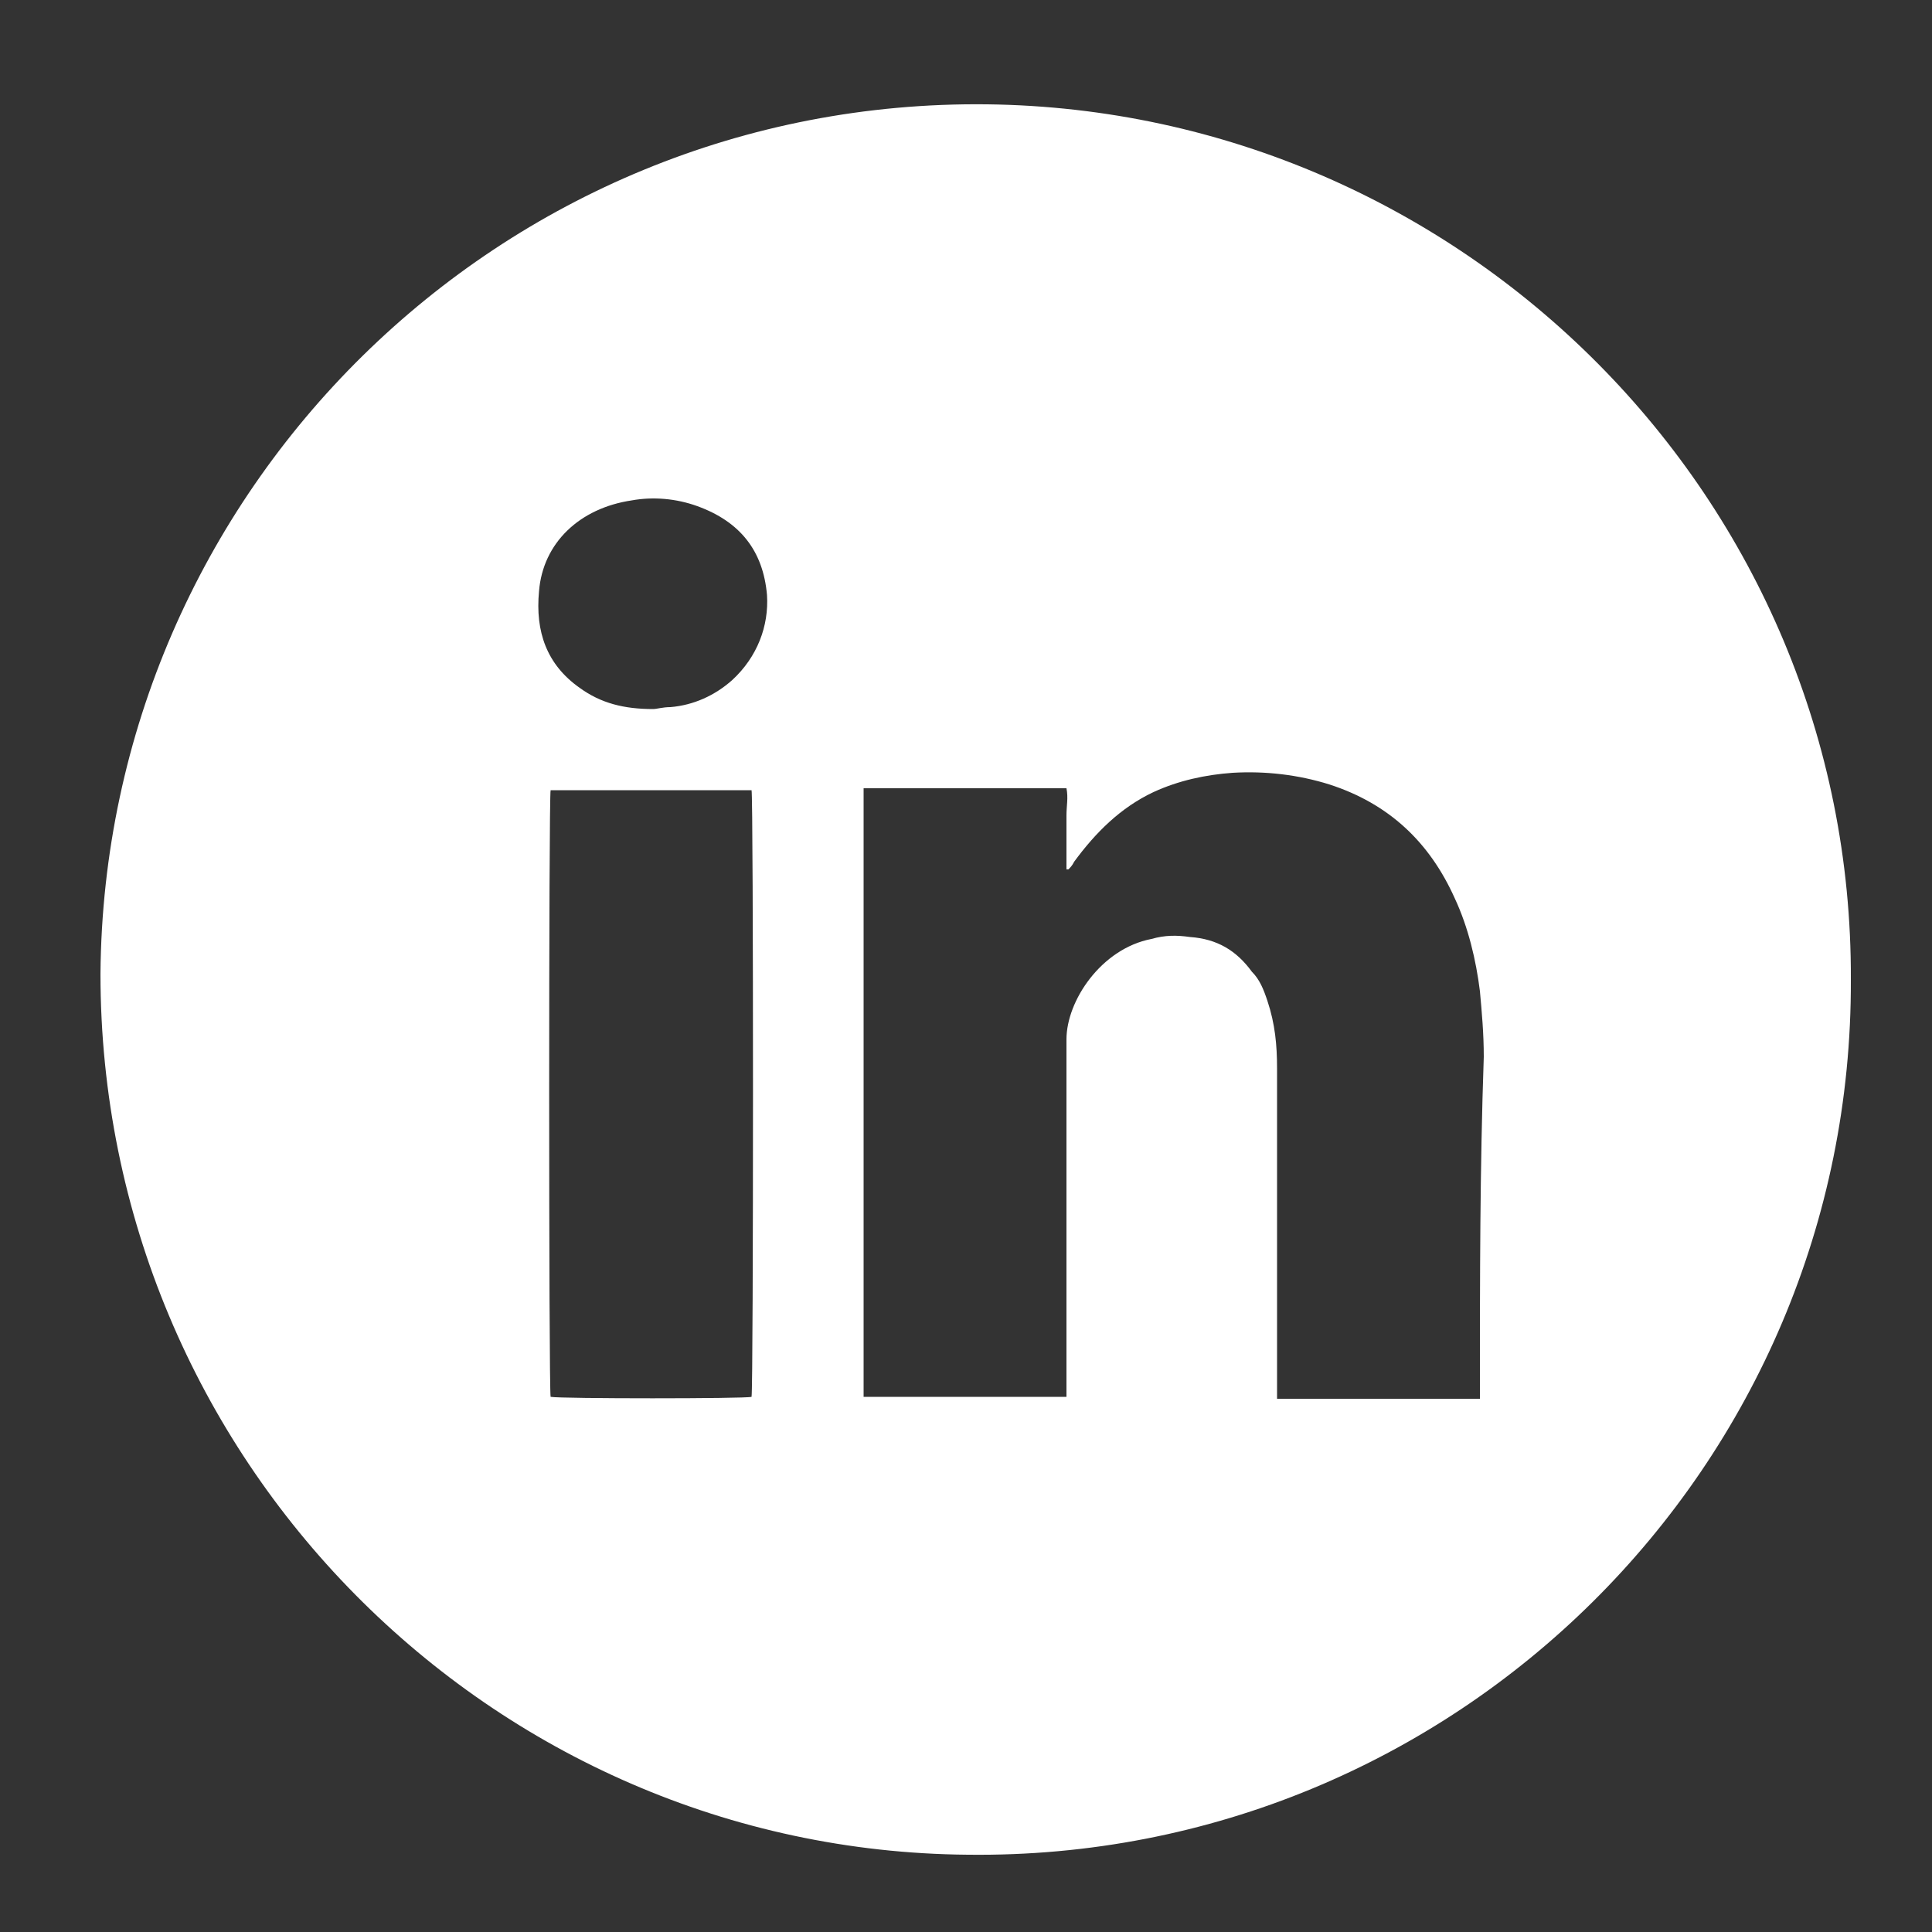 <?xml version="1.0" encoding="utf-8"?>
<!-- Generator: Adobe Illustrator 27.3.1, SVG Export Plug-In . SVG Version: 6.00 Build 0)  -->
<svg version="1.1" id="Calque_1" xmlns="http://www.w3.org/2000/svg" xmlns:xlink="http://www.w3.org/1999/xlink" x="0px" y="0px"
	 viewBox="0 0 100 100" style="enable-background:new 0 0 100 100;" xml:space="preserve">
<rect x="0" y="0" width="100" height="100" fill="#333333" stroke="none"/>
<style type="text/css">
	.st0{fill:#FFFFFF;}
</style>
<path class="st0" d="M51.1,5.4c-25.2-0.3-45.7,20-45.9,45c0,25.1,20.2,45.4,44.9,45.6c25.2,0.3,45.8-20.1,45.7-45.3
	C95.9,25.8,75.7,5.7,51.1,5.4z M38.9,72.3c-0.3,0.1-9.9,0.1-10.4,0c-0.1-0.4-0.1-31.1,0-31.4c3.5,0,6.9,0,10.4,0
	C39,41.2,39,71.8,38.9,72.3z M37.9,35.2c-0.9,0.8-2,1.3-3.2,1.4c-0.4,0-0.7,0.1-0.9,0.1c-1.5,0-2.7-0.3-3.8-1.1
	c-1.7-1.2-2.3-2.9-2.1-5c0.2-2.5,2.1-4.3,4.8-4.7c1.1-0.2,2.3-0.1,3.4,0.3c2.2,0.8,3.4,2.3,3.6,4.6C39.8,32.4,39.2,34,37.9,35.2z
	 M76.6,71.8c0,0.2,0,0.4,0,0.6c-3.5,0-7,0-10.5,0c0-0.2,0-0.4,0-0.6c0-5.5,0-11,0-16.5c0-1.2-0.1-2.3-0.5-3.5
	c-0.2-0.6-0.4-1.1-0.8-1.5c-0.8-1.1-1.8-1.7-3.2-1.8c-0.7-0.1-1.3-0.1-2,0.1c-2.6,0.5-4.4,3.2-4.4,5.2c0,0.6,0,1.2,0,1.8
	c0,5.4,0,10.7,0,16.1c0,0.2,0,0.4,0,0.6c-3.5,0-7,0-10.5,0c0-10.5,0-21,0-31.5c3.5,0,6.9,0,10.5,0c0.1,0.5,0,0.9,0,1.4s0,1,0,1.4
	c0,0.5,0,0.9,0,1.4h0.1c0.1-0.1,0.2-0.2,0.3-0.4c1.1-1.5,2.4-2.8,4.1-3.6c1.3-0.6,2.7-0.9,4.1-1c1.7-0.1,3.4,0.1,5,0.6
	c3.1,1,5.2,3,6.5,5.9c0.7,1.5,1.1,3.2,1.3,4.8c0.1,1.1,0.2,2.2,0.2,3.4C76.6,60.5,76.6,66.1,76.6,71.8z"/>
</svg>
